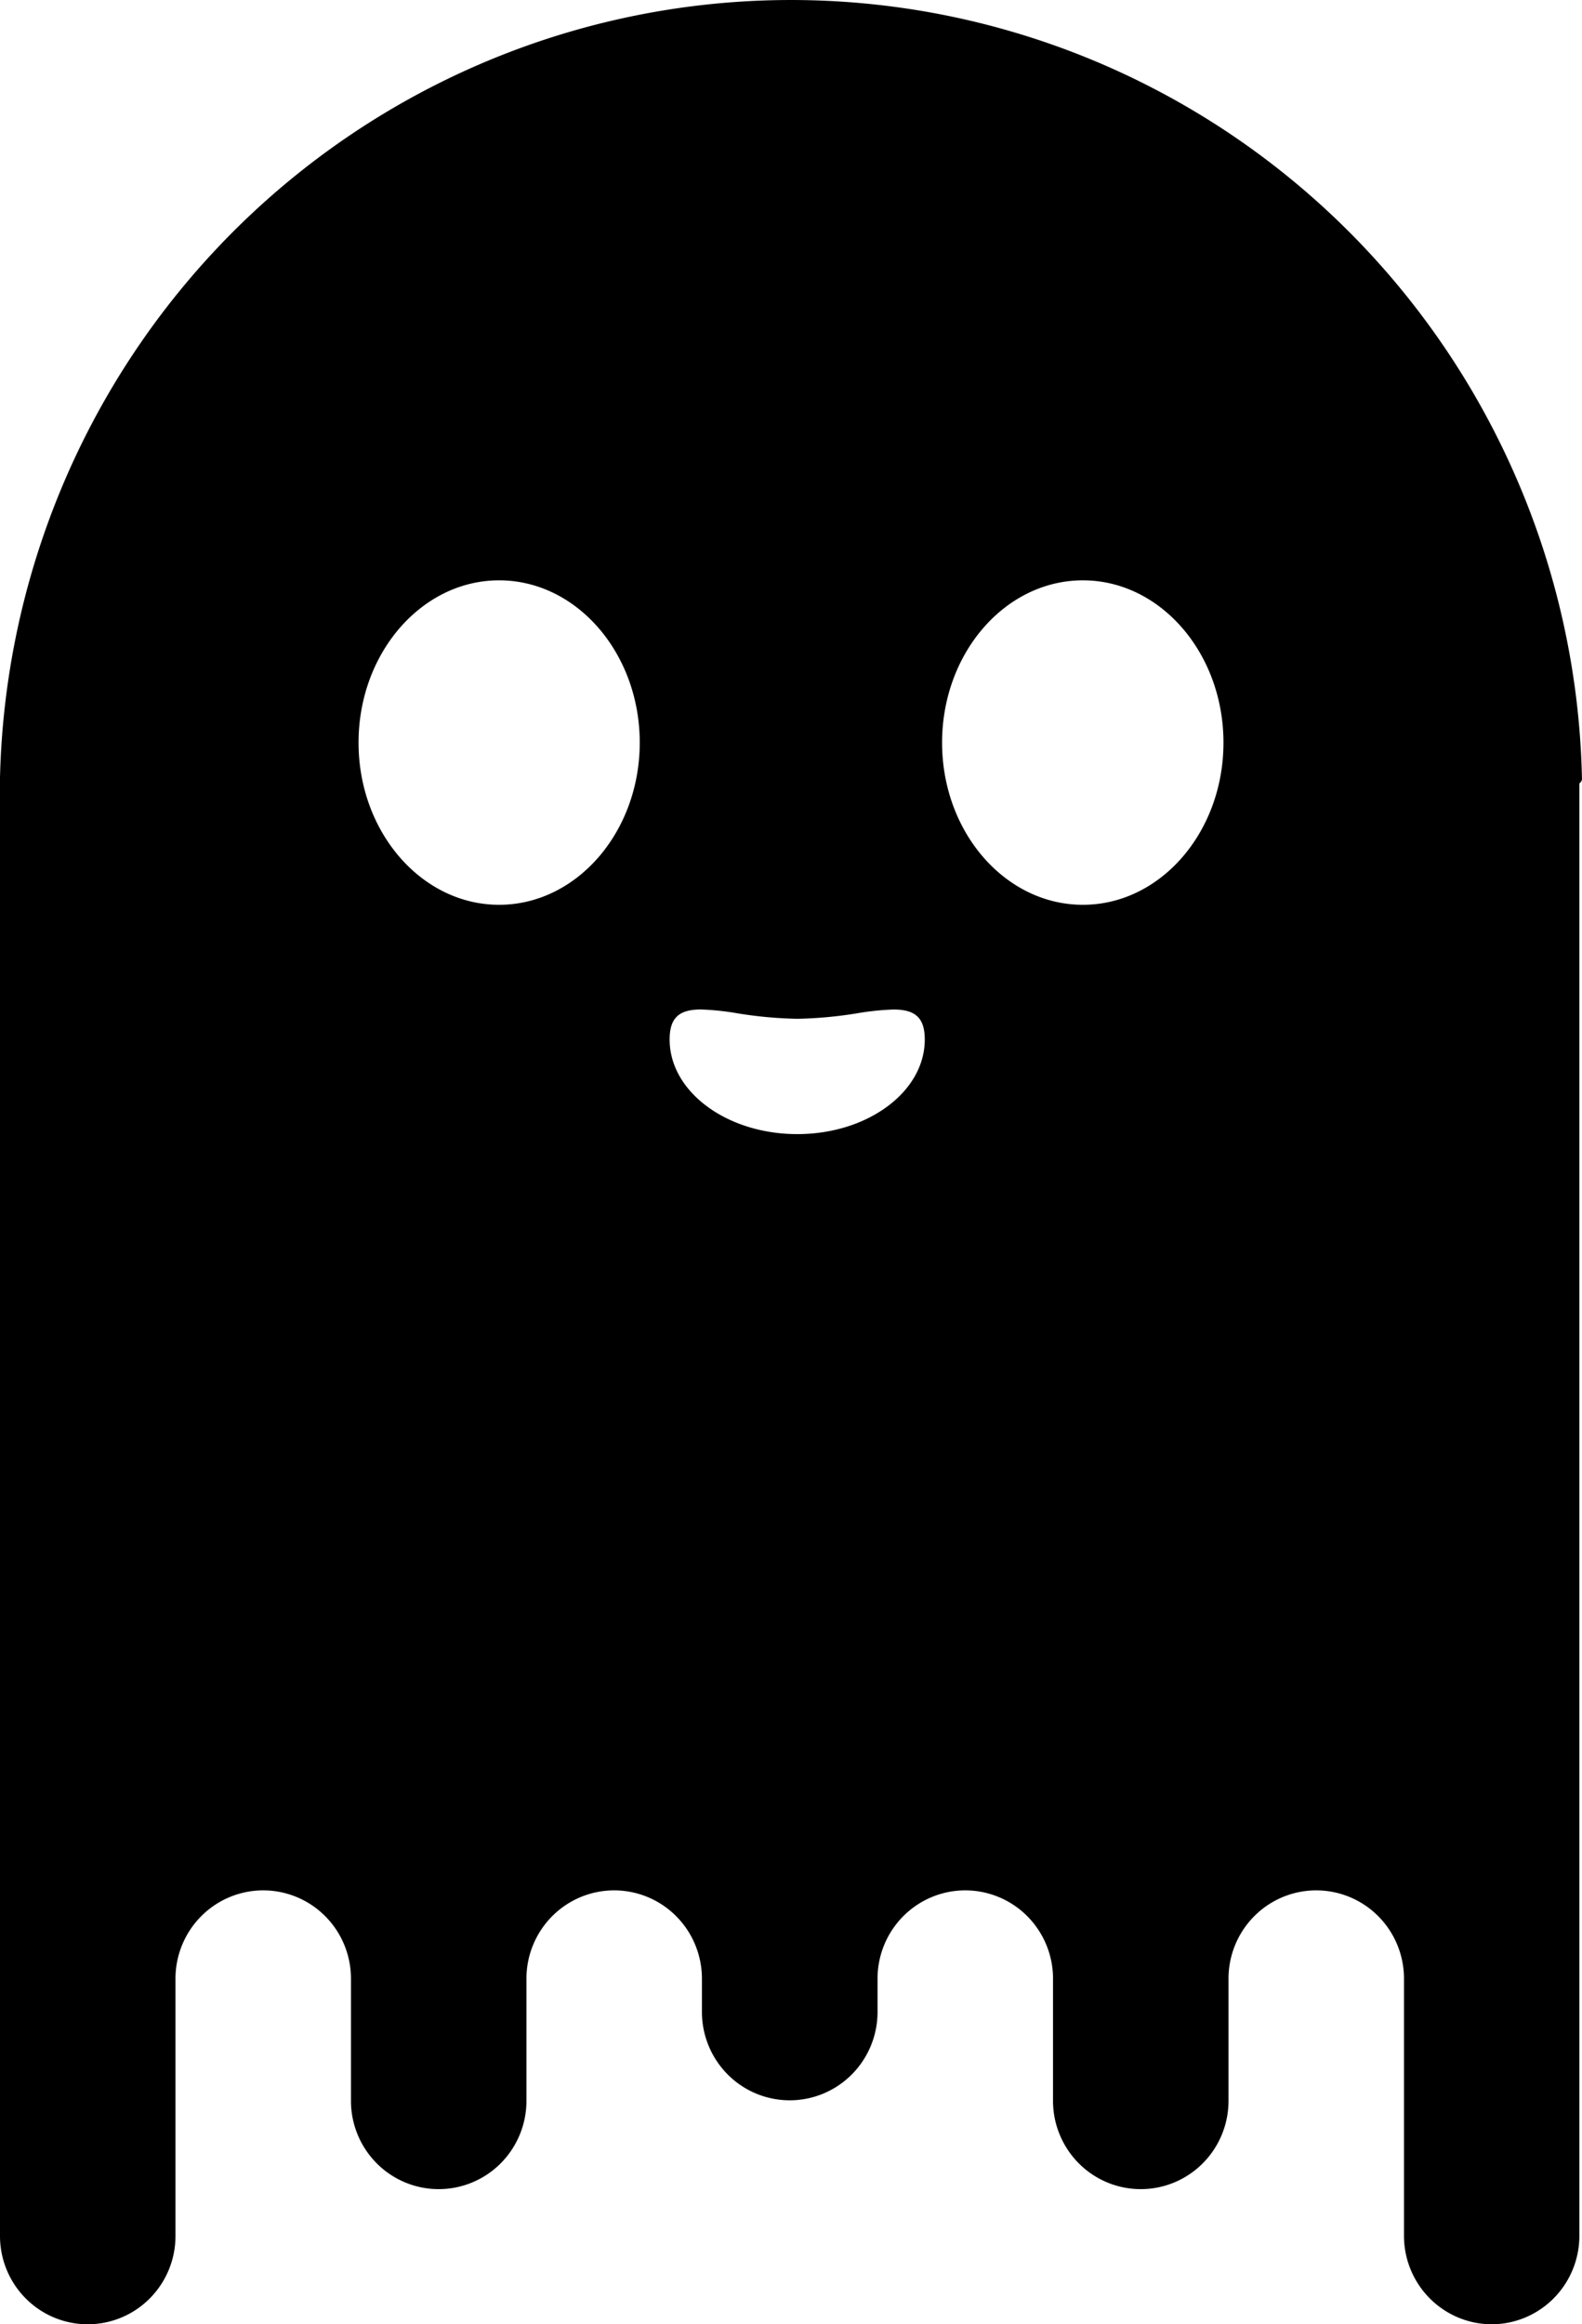 <svg xmlns="http://www.w3.org/2000/svg" fill="none" viewBox="0 0 220 323"><path fill="#000" d="M207.446 323a12.2 12.2 0 0 1-8.619-3.603 12.33 12.33 0 0 1-3.582-8.67v-35.754a12.3 12.3 0 0 0-3.574-8.678 12.17 12.17 0 0 0-8.628-3.595c-3.236 0-6.34 1.293-8.628 3.595a12.3 12.3 0 0 0-3.573 8.678v16.972a12.3 12.3 0 0 1-3.574 8.679 12.17 12.17 0 0 1-8.628 3.595c-3.236 0-6.34-1.293-8.628-3.595a12.3 12.3 0 0 1-3.574-8.679v-16.972a12.3 12.3 0 0 0-3.573-8.678 12.17 12.17 0 0 0-8.628-3.595c-3.237 0-6.34 1.293-8.629 3.595a12.3 12.3 0 0 0-3.573 8.678v4.619c0 3.258-1.287 6.382-3.577 8.685a12.17 12.17 0 0 1-8.634 3.598 12.17 12.17 0 0 1-8.634-3.598 12.32 12.32 0 0 1-3.577-8.685v-4.619c0-3.254-1.285-6.377-3.574-8.678a12.16 12.16 0 0 0-8.627-3.595c-3.236 0-6.34 1.293-8.629 3.595a12.3 12.3 0 0 0-3.573 8.678v16.972a12.3 12.3 0 0 1-3.574 8.679 12.17 12.17 0 0 1-8.628 3.595c-3.236 0-6.34-1.293-8.628-3.595a12.3 12.3 0 0 1-3.573-8.679v-16.972a12.3 12.3 0 0 0-3.574-8.678 12.17 12.17 0 0 0-8.628-3.595c-3.236 0-6.34 1.293-8.628 3.595a12.3 12.3 0 0 0-3.574 8.678v35.754a12.3 12.3 0 0 1-3.573 8.678A12.17 12.17 0 0 1 12.202 323c-3.236 0-6.34-1.293-8.628-3.595A12.3 12.3 0 0 1 0 310.727V108.079c.589-25.15 9.677-49.346 25.767-68.605 16.09-19.258 38.222-32.43 62.75-37.342A109.47 109.47 0 0 1 160.7 12.446c22.196 11.589 39.806 30.438 49.929 53.442a110.6 110.6 0 0 1 9.363 42.191.8.8 0 0 1-.359.782v201.857a12.33 12.33 0 0 1-3.571 8.674 12.18 12.18 0 0 1-8.617 3.608M97.478 140.284c-3.099 0-4.355 1.205-4.355 4.186 0 7.244 7.957 13.135 17.753 13.135s17.726-5.891 17.726-13.135c0-2.975-1.257-4.181-4.347-4.181-1.653.059-3.3.227-4.931.504l-.154.027a58 58 0 0 1-8.291.76 58 58 0 0 1-8.314-.76 37 37 0 0 0-5.087-.536m53.114-59.636c-10.801 0-19.581 10.115-19.581 22.554s8.78 22.535 19.581 22.535 19.549-10.11 19.549-22.535-8.767-22.554-19.549-22.554m-81.18 0c-10.775 0-19.55 10.115-19.55 22.554s8.775 22.535 19.55 22.535c10.774 0 19.554-10.11 19.554-22.535s-8.772-22.554-19.555-22.554"/></svg>
